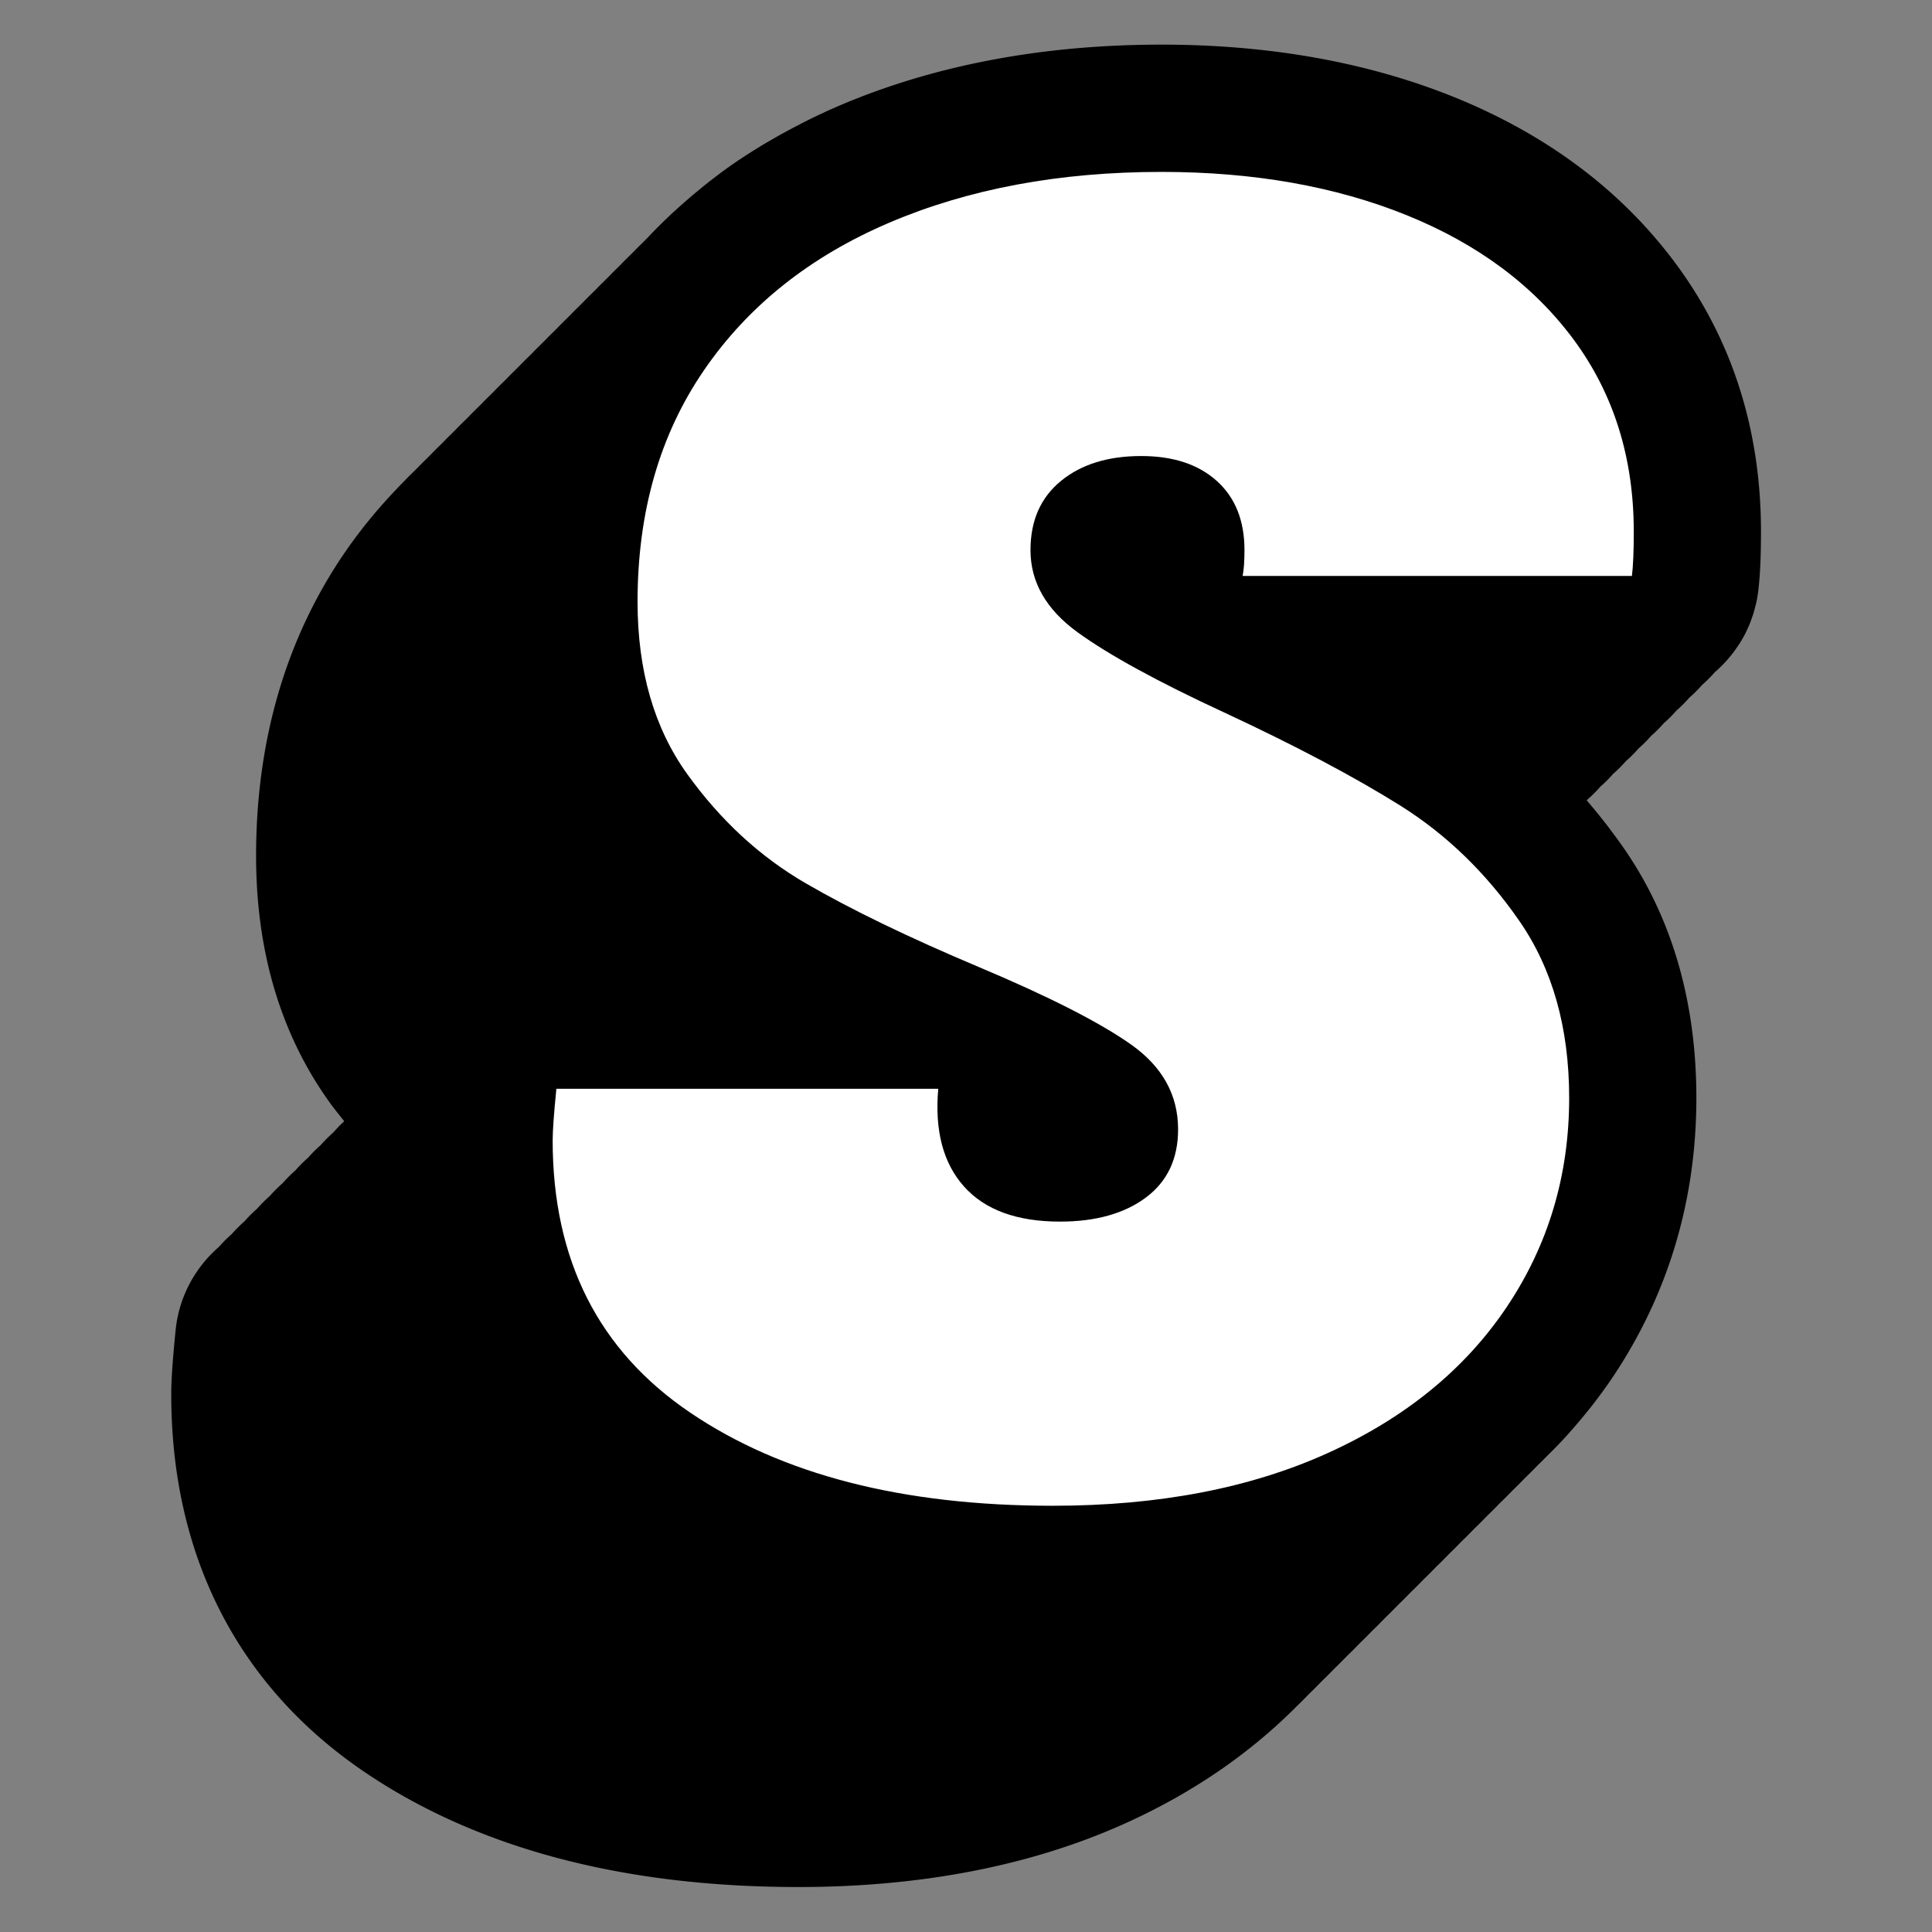 <?xml version="1.0" encoding="UTF-8"?>
<svg data-bbox="44.32 11.55 411.42 476.81" viewBox="0 0 500 500" xmlns="http://www.w3.org/2000/svg" data-type="color">
    <rect x="0" y="0" width="500" height="500" fill="#808080" stroke="none"/>
    <g>
        <path d="M451.19 164.87c.03-.06.07-.11.1-.17.42-.77.8-1.57 1.15-2.38.05-.12.11-.23.17-.35.32-.75.6-1.53.86-2.31.07-.19.15-.37.21-.56.24-.76.44-1.54.63-2.32.05-.22.13-.44.18-.66.22-1.01.4-2.04.53-3.08.49-4.01.72-8.92.72-15.46 0-26.19-7.38-49.47-21.96-69.22-13.95-18.88-33.23-33.41-57.33-43.18-22.33-9.04-47.85-13.63-75.85-13.63-30.75 0-58.79 5.3-83.34 15.77-2.96 1.26-5.83 2.62-8.65 4.02-.84.42-1.65.85-2.48 1.28a147 147 0 0 0-6.06 3.32c-.8.46-1.6.91-2.38 1.38-2.62 1.58-5.19 3.2-7.67 4.91-.02.01-.04.03-.06.04-2.49 1.72-4.89 3.53-7.24 5.39-.7.55-1.39 1.13-2.08 1.7-1.7 1.4-3.37 2.84-5 4.31-.66.6-1.33 1.19-1.98 1.8-2.14 2.02-4.23 4.08-6.23 6.23l-.06.06c-1.09 1.1-2.24 2.16-3.29 3.29-1.09 1.1-2.24 2.16-3.29 3.29-1.09 1.1-2.24 2.16-3.29 3.29-1.09 1.1-2.24 2.16-3.29 3.29-1.09 1.1-2.24 2.16-3.29 3.29-1.09 1.1-2.24 2.16-3.29 3.29-1.09 1.1-2.24 2.16-3.29 3.29-1.09 1.1-2.24 2.16-3.29 3.29-1.09 1.1-2.24 2.16-3.29 3.29-1.09 1.1-2.24 2.16-3.29 3.29-1.09 1.1-2.24 2.16-3.29 3.29-1.09 1.1-2.24 2.16-3.29 3.29-1.09 1.1-2.24 2.16-3.29 3.29-1.09 1.1-2.24 2.16-3.29 3.29-1.09 1.1-2.24 2.16-3.29 3.29-1.09 1.1-2.24 2.16-3.29 3.29-1.09 1.1-2.24 2.16-3.29 3.29-1.09 1.1-2.24 2.16-3.29 3.29-1.09 1.1-2.24 2.16-3.29 3.29-5.74 5.77-11 11.97-15.63 18.72-15.23 22.22-22.96 48.64-22.96 78.53 0 24.79 6.42 46.28 19.1 63.88 1.19 1.65 2.47 3.2 3.71 4.78-1 .9-1.92 1.87-2.8 2.89a34 34 0 0 0-3.29 3.29 34 34 0 0 0-3.29 3.29 34 34 0 0 0-3.29 3.29 34 34 0 0 0-3.29 3.29 34 34 0 0 0-3.29 3.29 34 34 0 0 0-3.29 3.29 34 34 0 0 0-3.29 3.29 34 34 0 0 0-3.29 3.29 34 34 0 0 0-3.29 3.29c-6.15 5.33-10.35 12.9-11.22 21.56-1.01 9.99-1.13 14.3-1.13 16.67 0 41.73 17.3 75.5 50.01 97.67 29.14 19.76 66.92 29.78 112.29 29.78 31.95 0 60.45-5.56 84.71-16.53 17.35-7.85 32.16-18.05 44.37-30.36 1.14-1.07 2.2-2.19 3.29-3.29 1.14-1.07 2.2-2.19 3.29-3.29 1.14-1.07 2.2-2.19 3.29-3.29 1.14-1.07 2.2-2.19 3.29-3.29 1.14-1.07 2.2-2.19 3.29-3.29 1.14-1.07 2.2-2.19 3.29-3.29 1.14-1.07 2.2-2.19 3.29-3.29 1.14-1.07 2.2-2.19 3.29-3.29 1.14-1.07 2.2-2.19 3.29-3.29 1.14-1.07 2.2-2.19 3.29-3.29 1.14-1.07 2.2-2.19 3.29-3.29 1.14-1.07 2.2-2.19 3.29-3.29 1.14-1.07 2.2-2.19 3.29-3.29 1.14-1.07 2.2-2.19 3.29-3.29 1.14-1.07 2.2-2.19 3.29-3.29 1.14-1.07 2.2-2.19 3.29-3.29 1.14-1.07 2.2-2.19 3.29-3.29 1.14-1.07 2.2-2.19 3.29-3.29 1.13-1.07 2.2-2.19 3.29-3.29.8-.75 1.56-1.55 2.34-2.32 1.28-1.26 2.55-2.54 3.77-3.85.81-.87 1.6-1.75 2.38-2.64 1.22-1.38 2.42-2.79 3.58-4.22.63-.77 1.26-1.54 1.87-2.33 1.74-2.25 3.43-4.54 5.02-6.9 14.5-21.53 21.85-45.95 21.85-72.57 0-24.88-6.31-46.6-18.74-64.57-1.5-2.16-3.05-4.25-4.63-6.31-.07-.09-.14-.18-.22-.27-1.55-2-3.15-3.94-4.78-5.84.09-.1.17-.19.25-.29 1.18-1.01 2.27-2.12 3.29-3.29 1.18-1.01 2.27-2.12 3.29-3.29 1.18-1.01 2.27-2.12 3.29-3.29 1.18-1.01 2.27-2.12 3.29-3.29 1.18-1.01 2.27-2.12 3.29-3.29 1.18-1.01 2.27-2.12 3.29-3.29 1.18-1.01 2.27-2.12 3.29-3.29 1.18-1.01 2.27-2.12 3.29-3.29 1.18-1.01 2.27-2.12 3.29-3.29 1.18-1.01 2.27-2.12 3.29-3.29 2.25-1.94 4.24-4.18 5.9-6.66 0-.01.01-.01.01-.02.54-.76 1.03-1.57 1.48-2.4" fill="#000000" data-color="1"/>
        <path d="M178.6 365.57c-23.72-16.07-35.57-39.55-35.57-70.42 0-2.54.32-7 .96-13.37h98.83c-.95 10.82 1.27 19.26 6.68 25.3 5.41 6.05 13.68 9.07 24.83 9.07q13.845 0 22.2-6.21c5.56-4.13 8.36-10.03 8.36-17.66 0-8.91-4.06-16.23-12.17-21.96-8.12-5.73-21.25-12.41-39.39-20.05s-33.11-14.88-44.88-21.72c-11.78-6.84-21.96-16.23-30.56-28.17-8.59-11.93-12.89-26.81-12.89-44.64 0-23.23 5.73-43.21 17.19-59.92s27.45-29.44 47.98-38.2c20.53-8.75 44-13.13 70.42-13.13 23.87 0 45.04 3.75 63.5 11.22 18.46 7.48 32.86 18.23 43.21 32.23 10.34 14.01 15.52 30.56 15.52 49.65 0 5.1-.16 8.91-.48 11.46H321.59c.32-1.59.48-3.82.48-6.68 0-7.64-2.39-13.61-7.16-17.9-4.77-4.3-11.3-6.45-19.57-6.45-8.6 0-15.52 2.15-20.77 6.45s-7.88 10.26-7.88 17.9c0 8.28 4.06 15.36 12.17 21.25 8.12 5.89 20.77 12.82 37.96 20.77 18.46 8.59 33.66 16.64 45.6 24.11 11.93 7.48 22.2 17.43 30.79 29.84s12.89 27.69 12.89 45.83c0 20.05-5.42 38.12-16.23 54.19-10.82 16.08-26.26 28.65-46.31 37.72s-43.77 13.61-71.14 13.61c-38.84-.01-70.11-8.05-93.82-24.12" fill="#ffffff" data-color="2"/>
    </g>
</svg>
